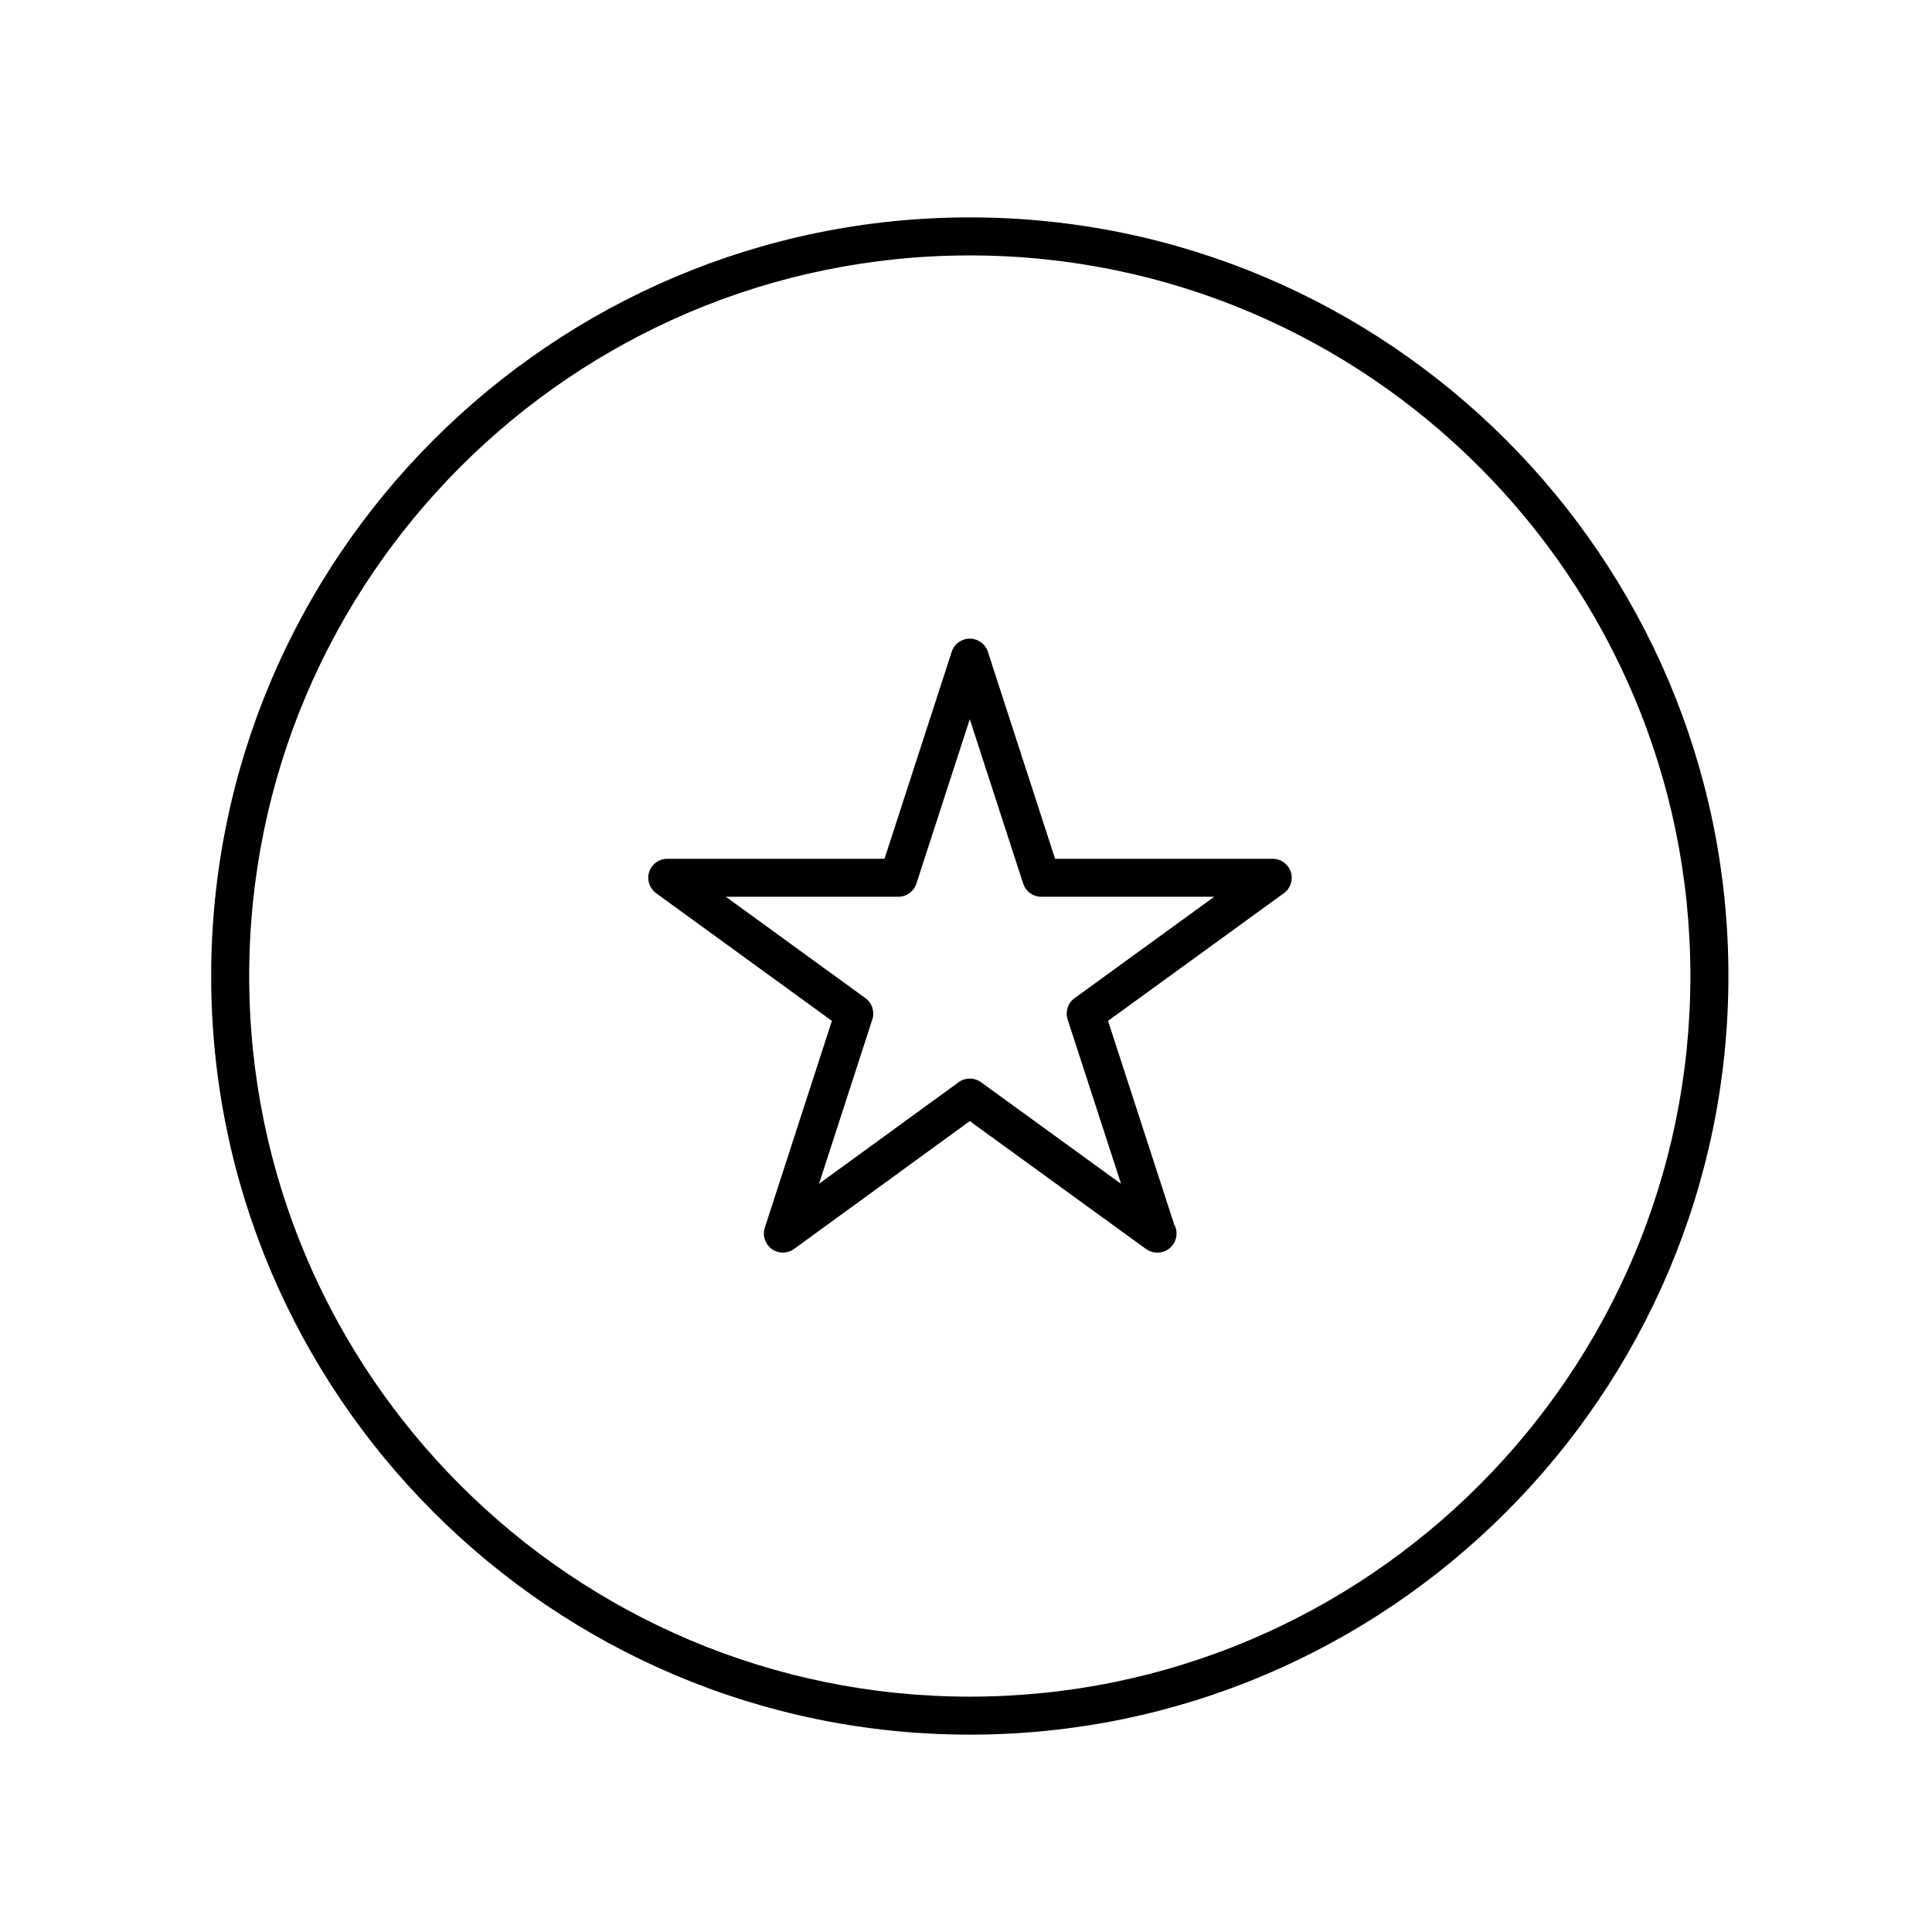 <?xml version="1.0" encoding="UTF-8"?>
<!-- The Best Svg Icon site in the world: iconSvg.co, Visit us! https://iconsvg.co -->
<svg fill="#000000" width="800px" height="800px" version="1.1" viewBox="144 144 512 512" xmlns="http://www.w3.org/2000/svg">
 <g>
  <path d="m401.01 603.7c110.85 0 201.04-90.188 201.04-201.05 0-110.86-90.188-201.04-201.04-201.04-110.86 0-201.05 90.188-201.05 201.05 0 110.86 90.188 201.04 201.05 201.04zm0-392.01c105.3 0 190.96 85.668 190.96 190.97-0.004 105.3-85.664 190.97-190.96 190.97-105.3 0-190.97-85.668-190.97-190.97 0-105.3 85.664-190.97 190.97-190.97z"/>
  <path d="m364.46 414.54-17.781 54.82c-0.676 2.074 0.07 4.348 1.832 5.633 0.883 0.641 1.918 0.957 2.957 0.957 1.039 0 2.082-0.324 2.961-0.961l46.57-33.883 46.703 33.887c0.883 0.641 1.918 0.957 2.957 0.957 0.039 0 0.074 0.004 0.102 0 2.785 0 5.039-2.254 5.039-5.039 0-0.898-0.23-1.734-0.641-2.457l-17.516-53.914 46.602-33.84c1.77-1.281 2.504-3.559 1.828-5.633s-2.609-3.481-4.793-3.481l-57.672-0.004-17.809-54.852c-0.676-2.074-2.609-3.481-4.793-3.481-2.18 0-4.117 1.406-4.793 3.481l-17.809 54.852h-57.574c-2.188 0-4.117 1.406-4.793 3.481-0.676 2.074 0.066 4.348 1.828 5.633zm17.598-32.887c2.188 0 4.117-1.406 4.793-3.481l14.152-43.574 14.152 43.574c0.676 2.074 2.609 3.481 4.793 3.481h45.832l-37.016 26.879c-1.77 1.285-2.504 3.562-1.828 5.637l14.156 43.559-37.125-26.934c-0.883-0.641-1.918-0.957-2.957-0.957s-2.082 0.316-2.961 0.961l-36.996 26.91 14.125-43.551c0.676-2.074-0.066-4.348-1.828-5.633l-37.004-26.879 45.711 0.004z"/>
 </g>
</svg>
